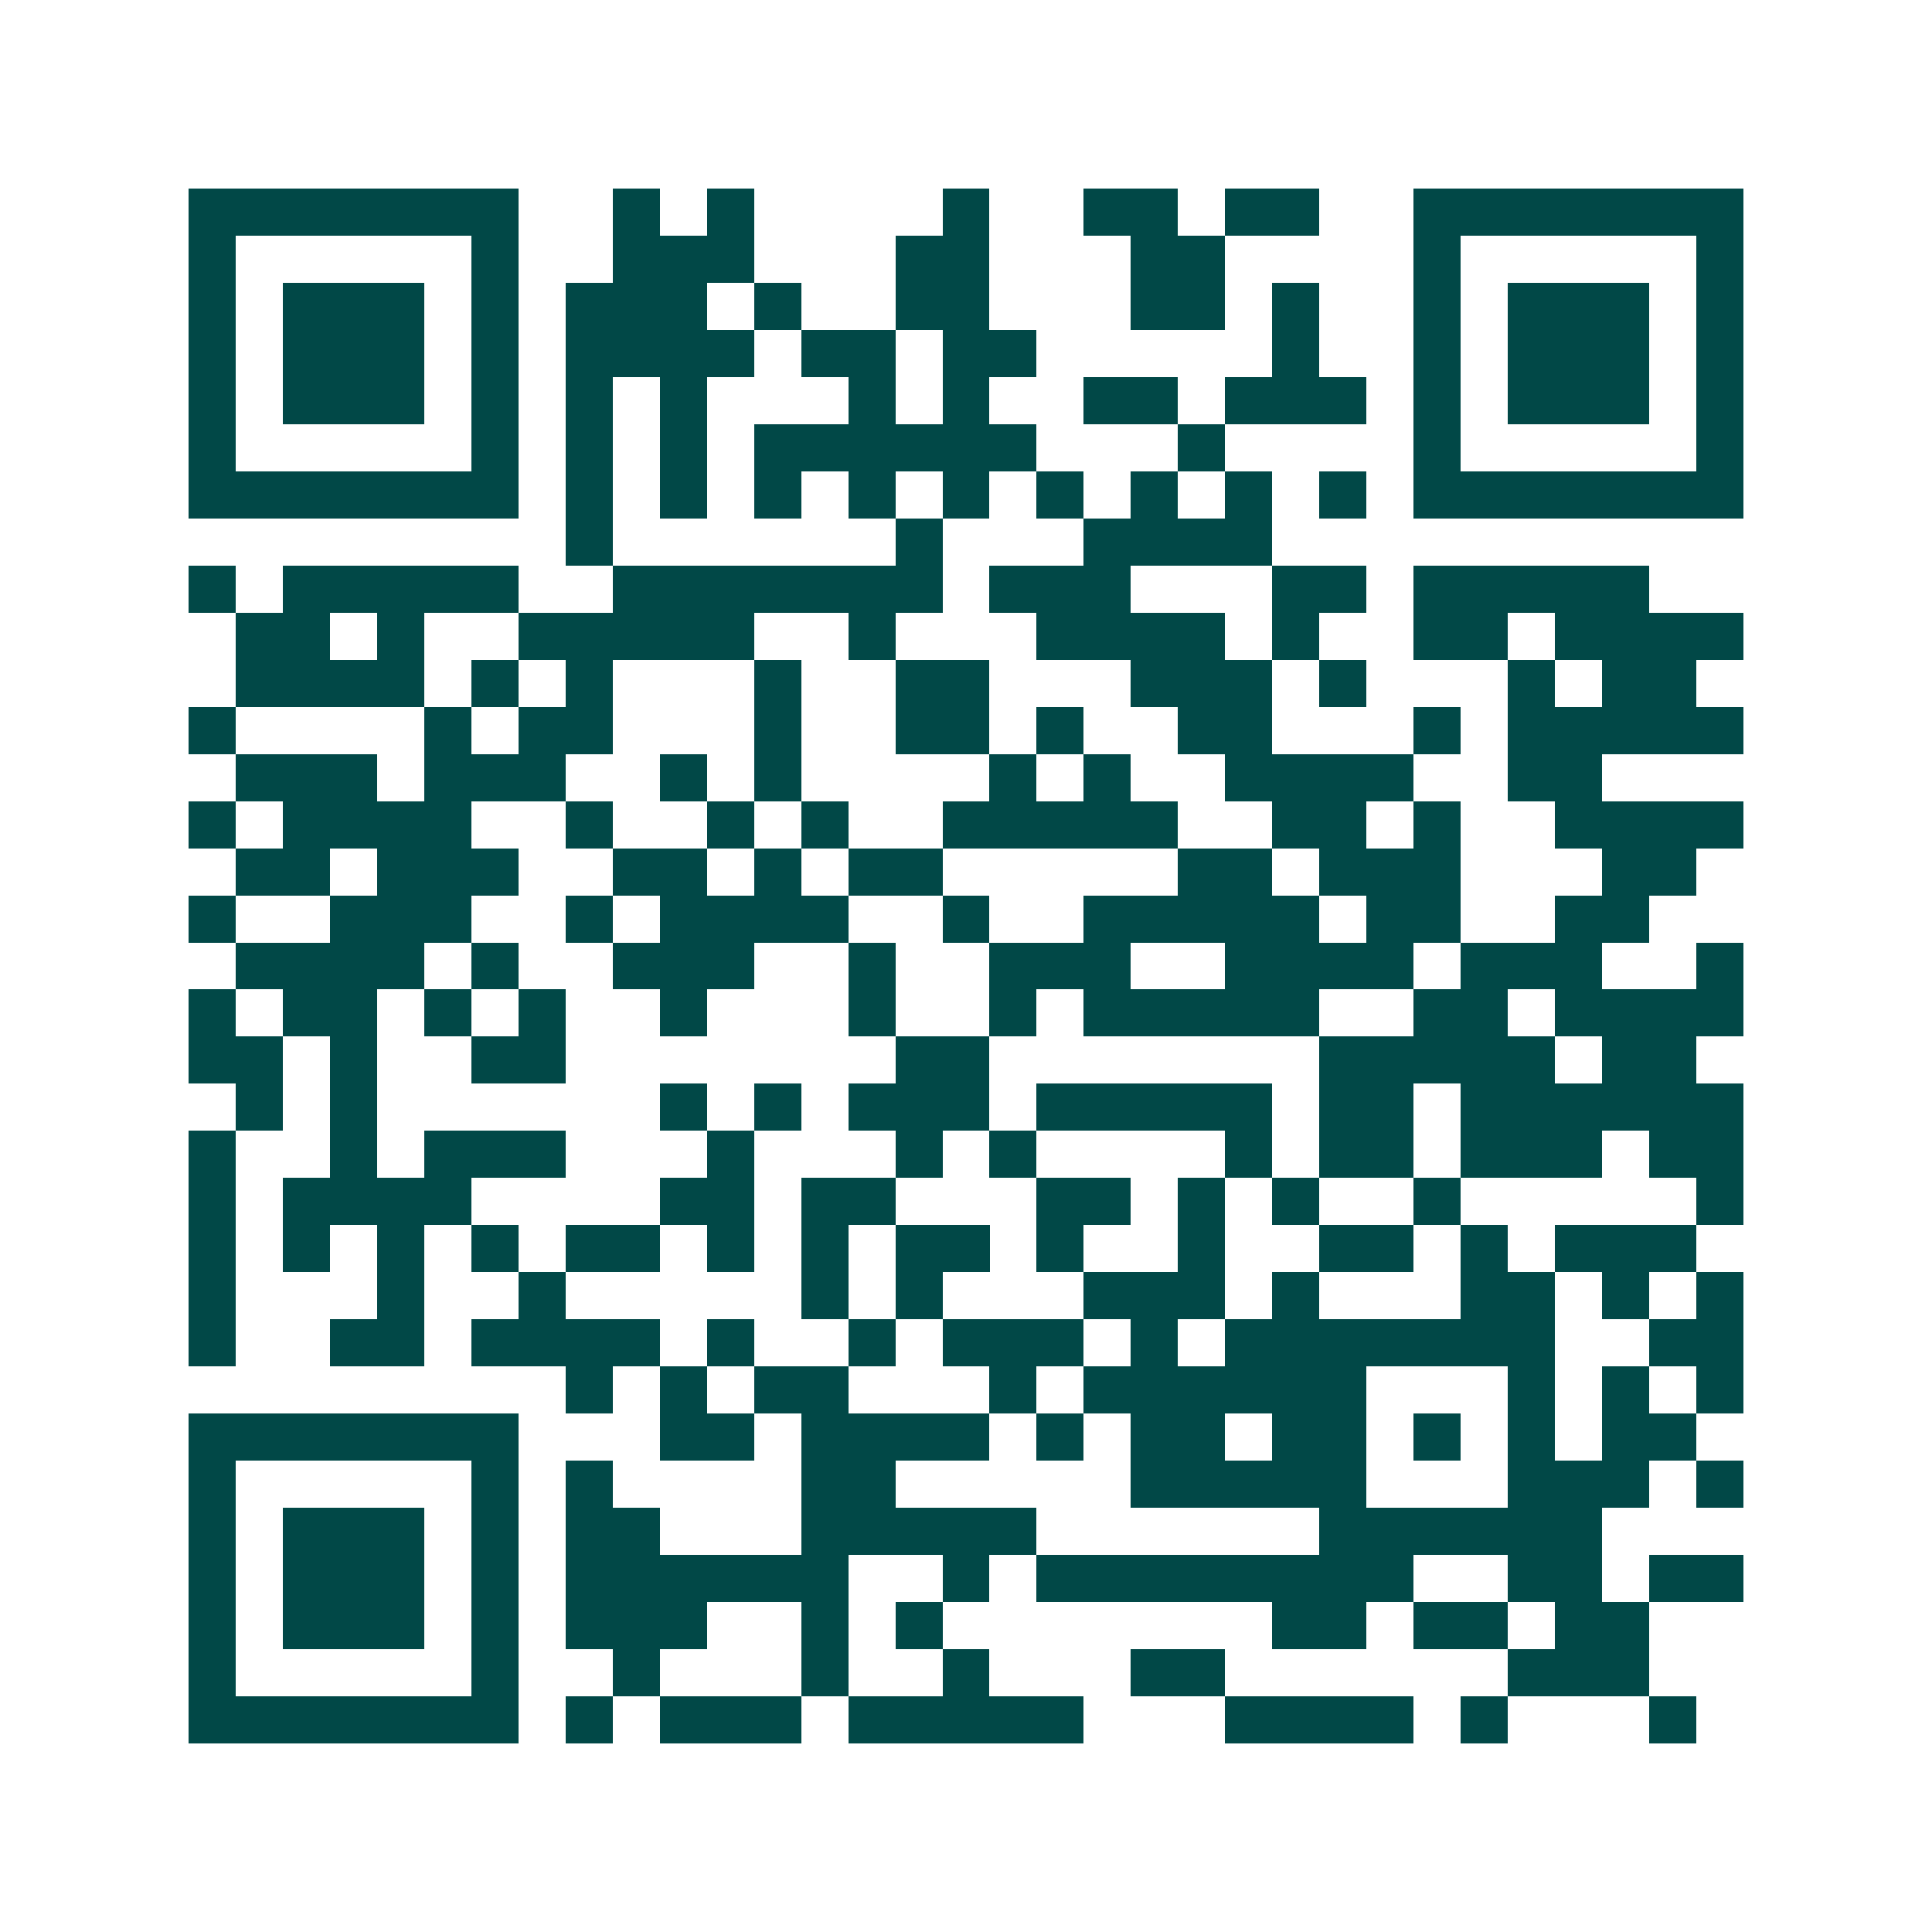 <svg xmlns="http://www.w3.org/2000/svg" width="200" height="200" viewBox="0 0 41 41" shape-rendering="crispEdges"><path fill="#ffffff" d="M0 0h41v41H0z"/><path stroke="#014847" d="M4 4.5h7m2 0h1m1 0h1m4 0h1m2 0h2m1 0h2m2 0h7M4 5.5h1m5 0h1m2 0h3m3 0h2m3 0h2m4 0h1m5 0h1M4 6.5h1m1 0h3m1 0h1m1 0h3m1 0h1m2 0h2m3 0h2m1 0h1m2 0h1m1 0h3m1 0h1M4 7.5h1m1 0h3m1 0h1m1 0h4m1 0h2m1 0h2m5 0h1m2 0h1m1 0h3m1 0h1M4 8.5h1m1 0h3m1 0h1m1 0h1m1 0h1m3 0h1m1 0h1m2 0h2m1 0h3m1 0h1m1 0h3m1 0h1M4 9.5h1m5 0h1m1 0h1m1 0h1m1 0h6m3 0h1m4 0h1m5 0h1M4 10.5h7m1 0h1m1 0h1m1 0h1m1 0h1m1 0h1m1 0h1m1 0h1m1 0h1m1 0h1m1 0h7M12 11.5h1m6 0h1m3 0h4M4 12.5h1m1 0h5m2 0h7m1 0h3m3 0h2m1 0h5M5 13.5h2m1 0h1m2 0h5m2 0h1m3 0h4m1 0h1m2 0h2m1 0h4M5 14.5h4m1 0h1m1 0h1m3 0h1m2 0h2m3 0h3m1 0h1m3 0h1m1 0h2M4 15.5h1m4 0h1m1 0h2m3 0h1m2 0h2m1 0h1m2 0h2m3 0h1m1 0h5M5 16.5h3m1 0h3m2 0h1m1 0h1m4 0h1m1 0h1m2 0h4m2 0h2M4 17.5h1m1 0h4m2 0h1m2 0h1m1 0h1m2 0h5m2 0h2m1 0h1m2 0h4M5 18.5h2m1 0h3m2 0h2m1 0h1m1 0h2m5 0h2m1 0h3m3 0h2M4 19.5h1m2 0h3m2 0h1m1 0h4m2 0h1m2 0h5m1 0h2m2 0h2M5 20.5h4m1 0h1m2 0h3m2 0h1m2 0h3m2 0h4m1 0h3m2 0h1M4 21.5h1m1 0h2m1 0h1m1 0h1m2 0h1m3 0h1m2 0h1m1 0h5m2 0h2m1 0h4M4 22.5h2m1 0h1m2 0h2m7 0h2m7 0h5m1 0h2M5 23.5h1m1 0h1m6 0h1m1 0h1m1 0h3m1 0h5m1 0h2m1 0h6M4 24.5h1m2 0h1m1 0h3m3 0h1m3 0h1m1 0h1m4 0h1m1 0h2m1 0h3m1 0h2M4 25.5h1m1 0h4m4 0h2m1 0h2m3 0h2m1 0h1m1 0h1m2 0h1m5 0h1M4 26.5h1m1 0h1m1 0h1m1 0h1m1 0h2m1 0h1m1 0h1m1 0h2m1 0h1m2 0h1m2 0h2m1 0h1m1 0h3M4 27.5h1m3 0h1m2 0h1m5 0h1m1 0h1m3 0h3m1 0h1m3 0h2m1 0h1m1 0h1M4 28.5h1m2 0h2m1 0h4m1 0h1m2 0h1m1 0h3m1 0h1m1 0h7m2 0h2M12 29.5h1m1 0h1m1 0h2m3 0h1m1 0h6m3 0h1m1 0h1m1 0h1M4 30.5h7m3 0h2m1 0h4m1 0h1m1 0h2m1 0h2m1 0h1m1 0h1m1 0h2M4 31.5h1m5 0h1m1 0h1m4 0h2m5 0h5m3 0h3m1 0h1M4 32.5h1m1 0h3m1 0h1m1 0h2m3 0h5m6 0h6M4 33.5h1m1 0h3m1 0h1m1 0h6m2 0h1m1 0h8m2 0h2m1 0h2M4 34.5h1m1 0h3m1 0h1m1 0h3m2 0h1m1 0h1m7 0h2m1 0h2m1 0h2M4 35.5h1m5 0h1m2 0h1m3 0h1m2 0h1m3 0h2m6 0h3M4 36.5h7m1 0h1m1 0h3m1 0h5m3 0h4m1 0h1m3 0h1"/></svg>

